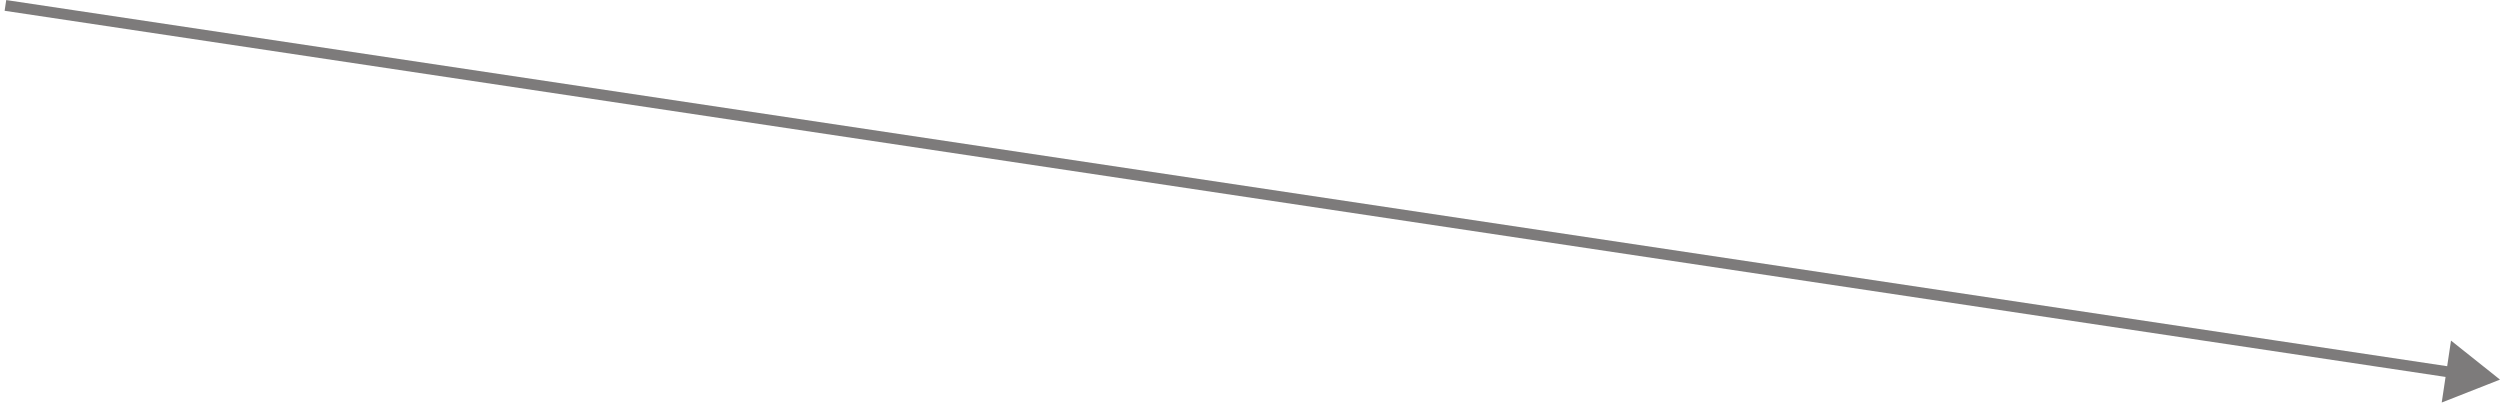 <?xml version="1.0" encoding="UTF-8"?> <svg xmlns="http://www.w3.org/2000/svg" width="461" height="75" viewBox="0 0 461 75" fill="none"><path d="M461 70L451.967 62.807L450.254 74.226L461 70ZM0.852 1.989L451.951 69.654L452.248 67.676L1.148 0.011L0.852 1.989Z" fill="#7D7B7B"></path></svg> 
